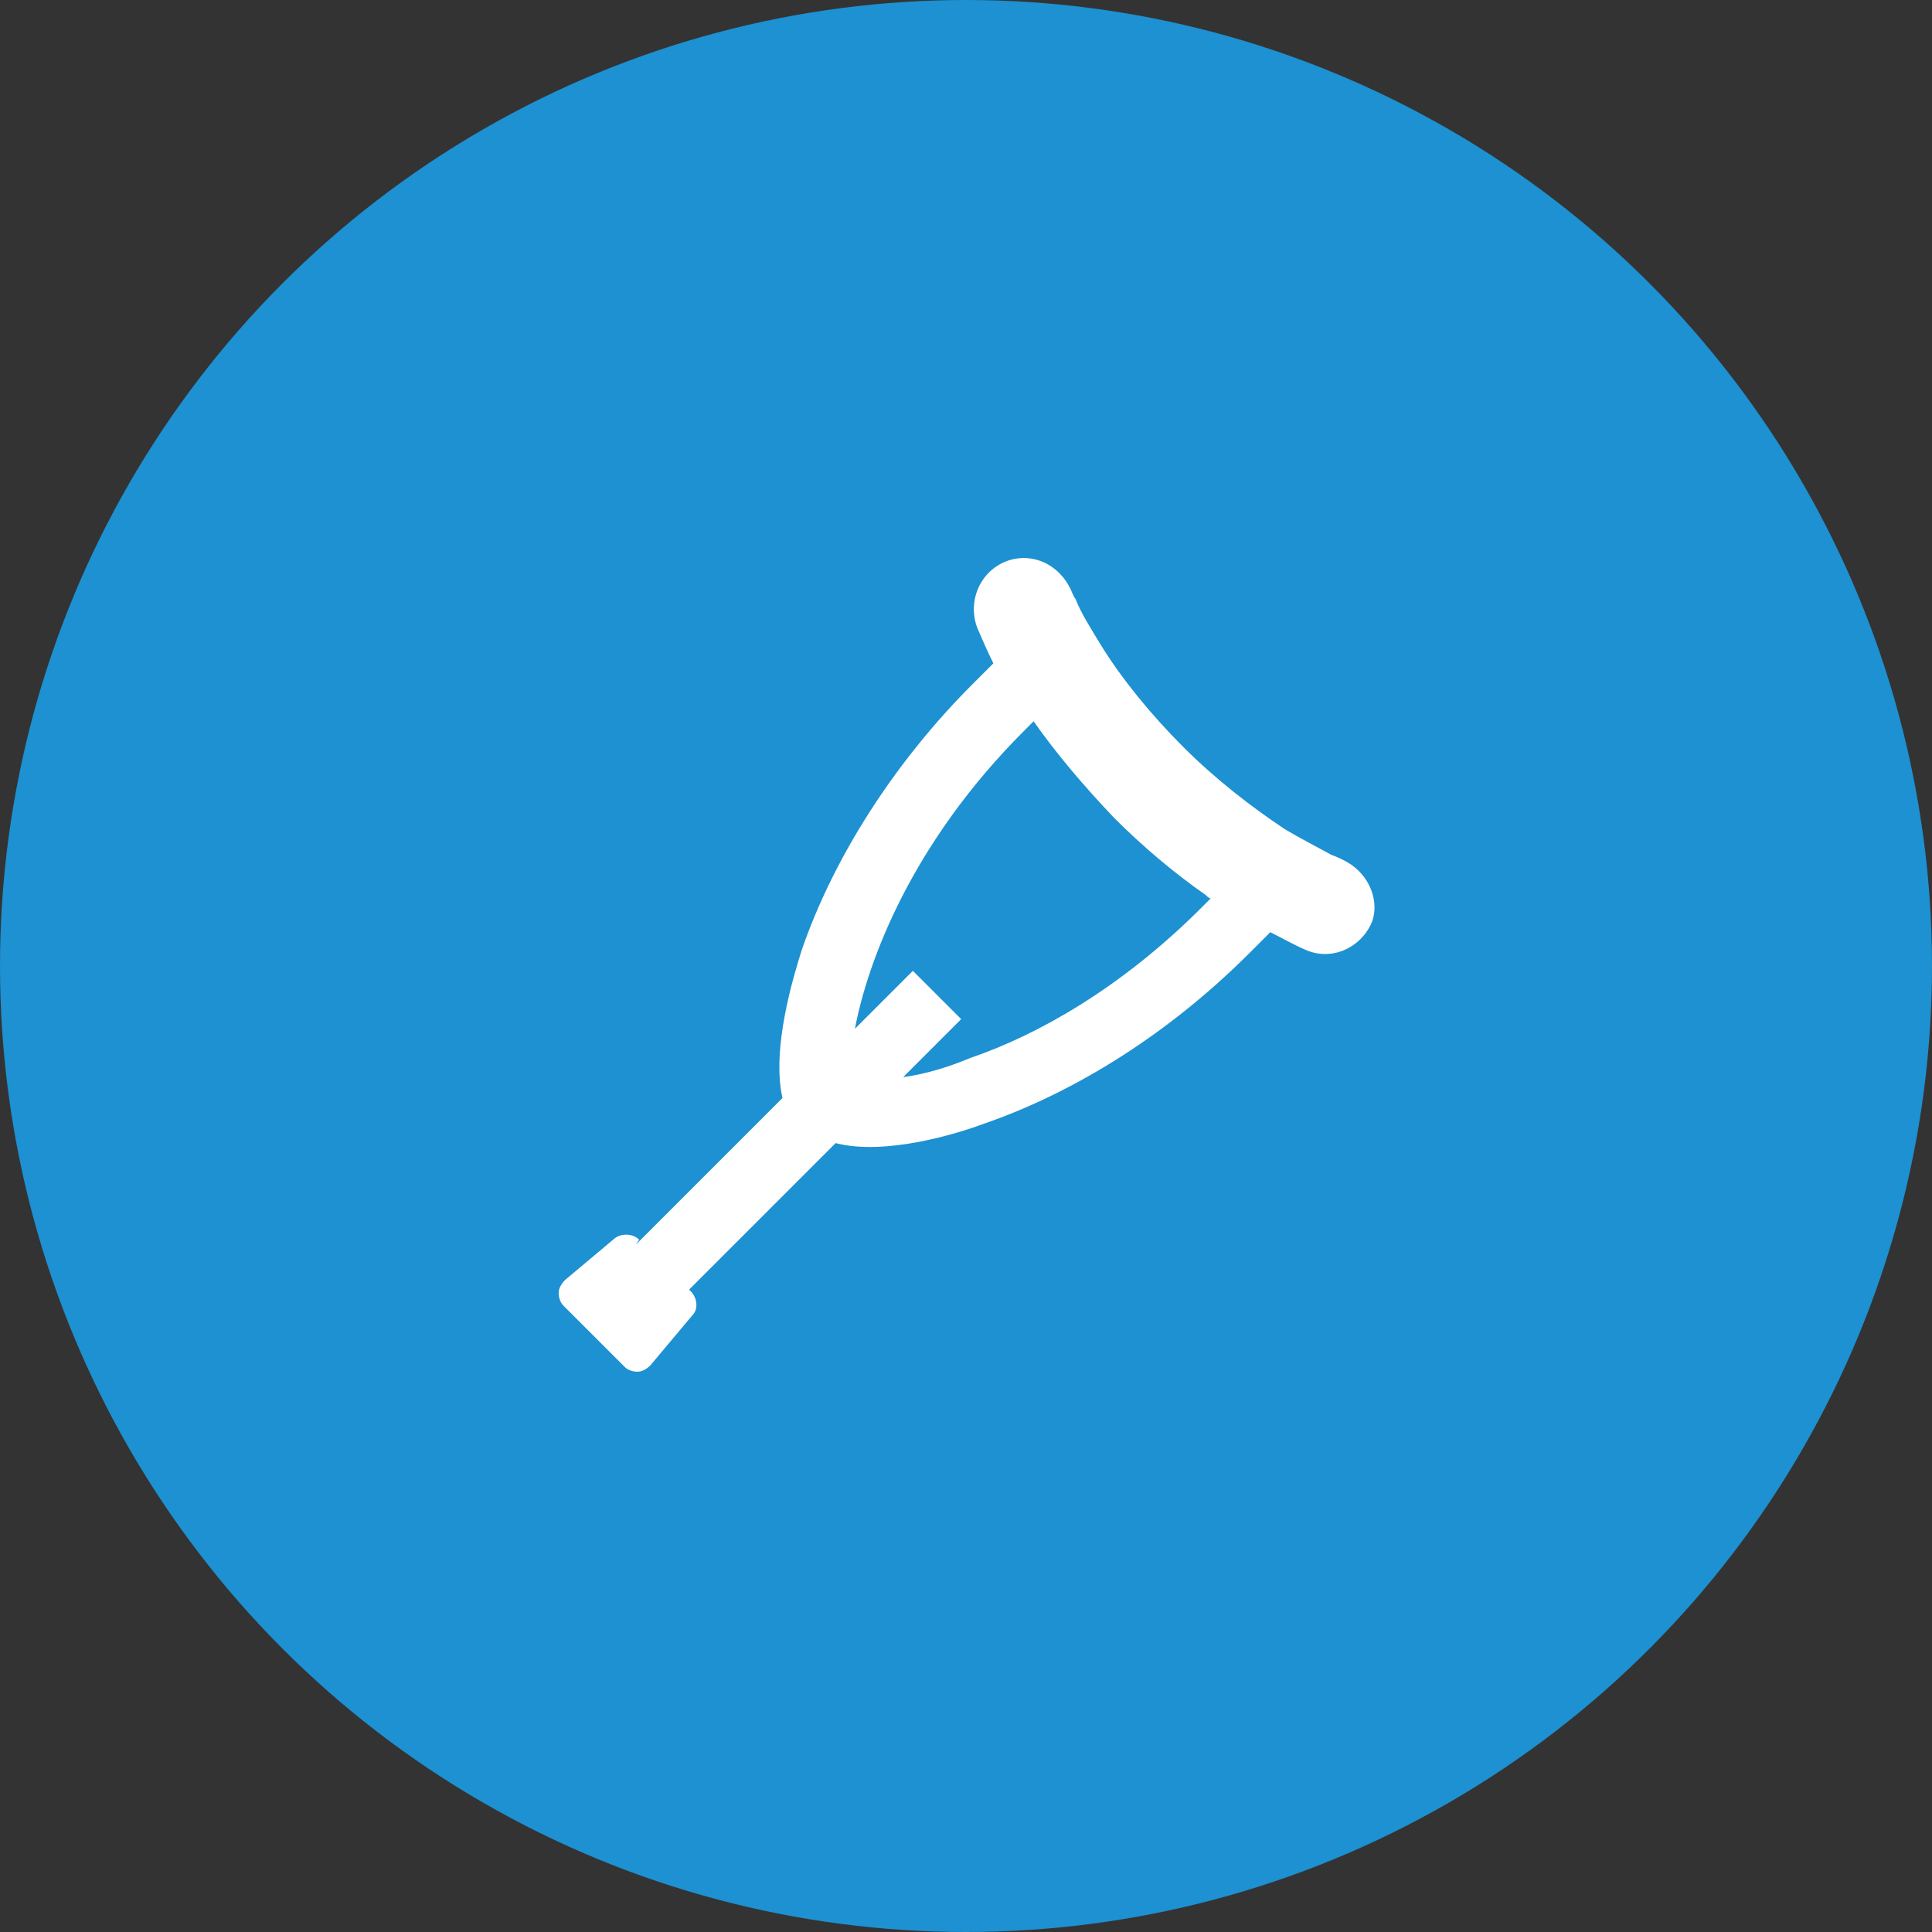 <?xml version="1.0" encoding="utf-8"?>
<!-- Generator: Adobe Illustrator 24.2.3, SVG Export Plug-In . SVG Version: 6.00 Build 0)  -->
<svg version="1.1" id="レイヤー_1" xmlns="http://www.w3.org/2000/svg" xmlns:xlink="http://www.w3.org/1999/xlink" x="0px"
	 y="0px" width="120px" height="120px" viewBox="0 0 120 120" style="enable-background:new 0 0 120 120;" xml:space="preserve">
<rect x="0" y="0" width="120" height="120" fill="#333333" stroke="none"/>
<style type="text/css">
	.st0{fill:#1D91D1;}
	.st1{fill:#FFFFFF;}
</style>
<ellipse class="st0" cx="60" cy="60" rx="60" ry="60"/>
<g>
	<path class="st1" d="M84.4,54.1c-0.3-0.3-0.6-0.5-1-0.7c-0.2-0.1-0.4-0.2-0.7-0.3c-0.9-0.5-1.9-1-2.9-1.6l0,0
		c-2.1-1.4-4.3-3.1-6.3-5.1c-2-2-3.8-4.2-5.1-6.3c-0.6-1-1.2-1.9-1.6-2.9c-0.1-0.1-0.3-0.6-0.3-0.6c-0.2-0.4-0.4-0.7-0.7-1
		c-0.9-0.9-2.2-1.2-3.4-0.7c-1.6,0.7-2.3,2.5-1.7,4.1c0.3,0.7,0.6,1.4,1,2.2c-0.5,0.5-1,1-1.3,1.3c-4.8,4.8-8.6,10.7-10.6,16.5
		c-0.5,1.6-1.9,6.1-1.2,9.2l-9.1,9.1l0,0L39.7,77c-0.4-0.4-1.1-0.4-1.5-0.1l-3.1,2.6c-0.2,0.2-0.4,0.5-0.4,0.8
		c0,0.3,0.1,0.6,0.3,0.8l3.8,3.8c0.2,0.2,0.5,0.3,0.8,0.3c0.3,0,0.6-0.2,0.8-0.4l2.6-3.1c0.4-0.4,0.3-1.1-0.1-1.5l-0.1-0.1l9.1-9.1
		c3.1,0.8,7.6-0.6,9.2-1.2c5.8-2,11.6-5.7,16.5-10.6c0.3-0.3,0.7-0.7,1.3-1.3c0.8,0.4,1.5,0.8,2.2,1.1c1.6,0.7,3.4-0.1,4.1-1.7
		C85.6,56.3,85.3,55,84.4,54.1z M56.1,66.9l3.6-3.6l-3-3l-2,2l-1.6,1.6c0.8-4.2,3.5-11.5,10.5-18.5c0.1-0.1,0.3-0.3,0.5-0.5l0.1-0.1
		c1.4,2,3.1,4,5,6c1.8,1.8,3.7,3.4,5.7,4.8c0.1,0.1,0.2,0.2,0.3,0.2c-0.2,0.2-0.4,0.4-0.6,0.6c-5,5-10.2,7.9-14.3,9.3
		C58.4,66.5,56.9,66.8,56.1,66.9z"/>
</g>
</svg>
